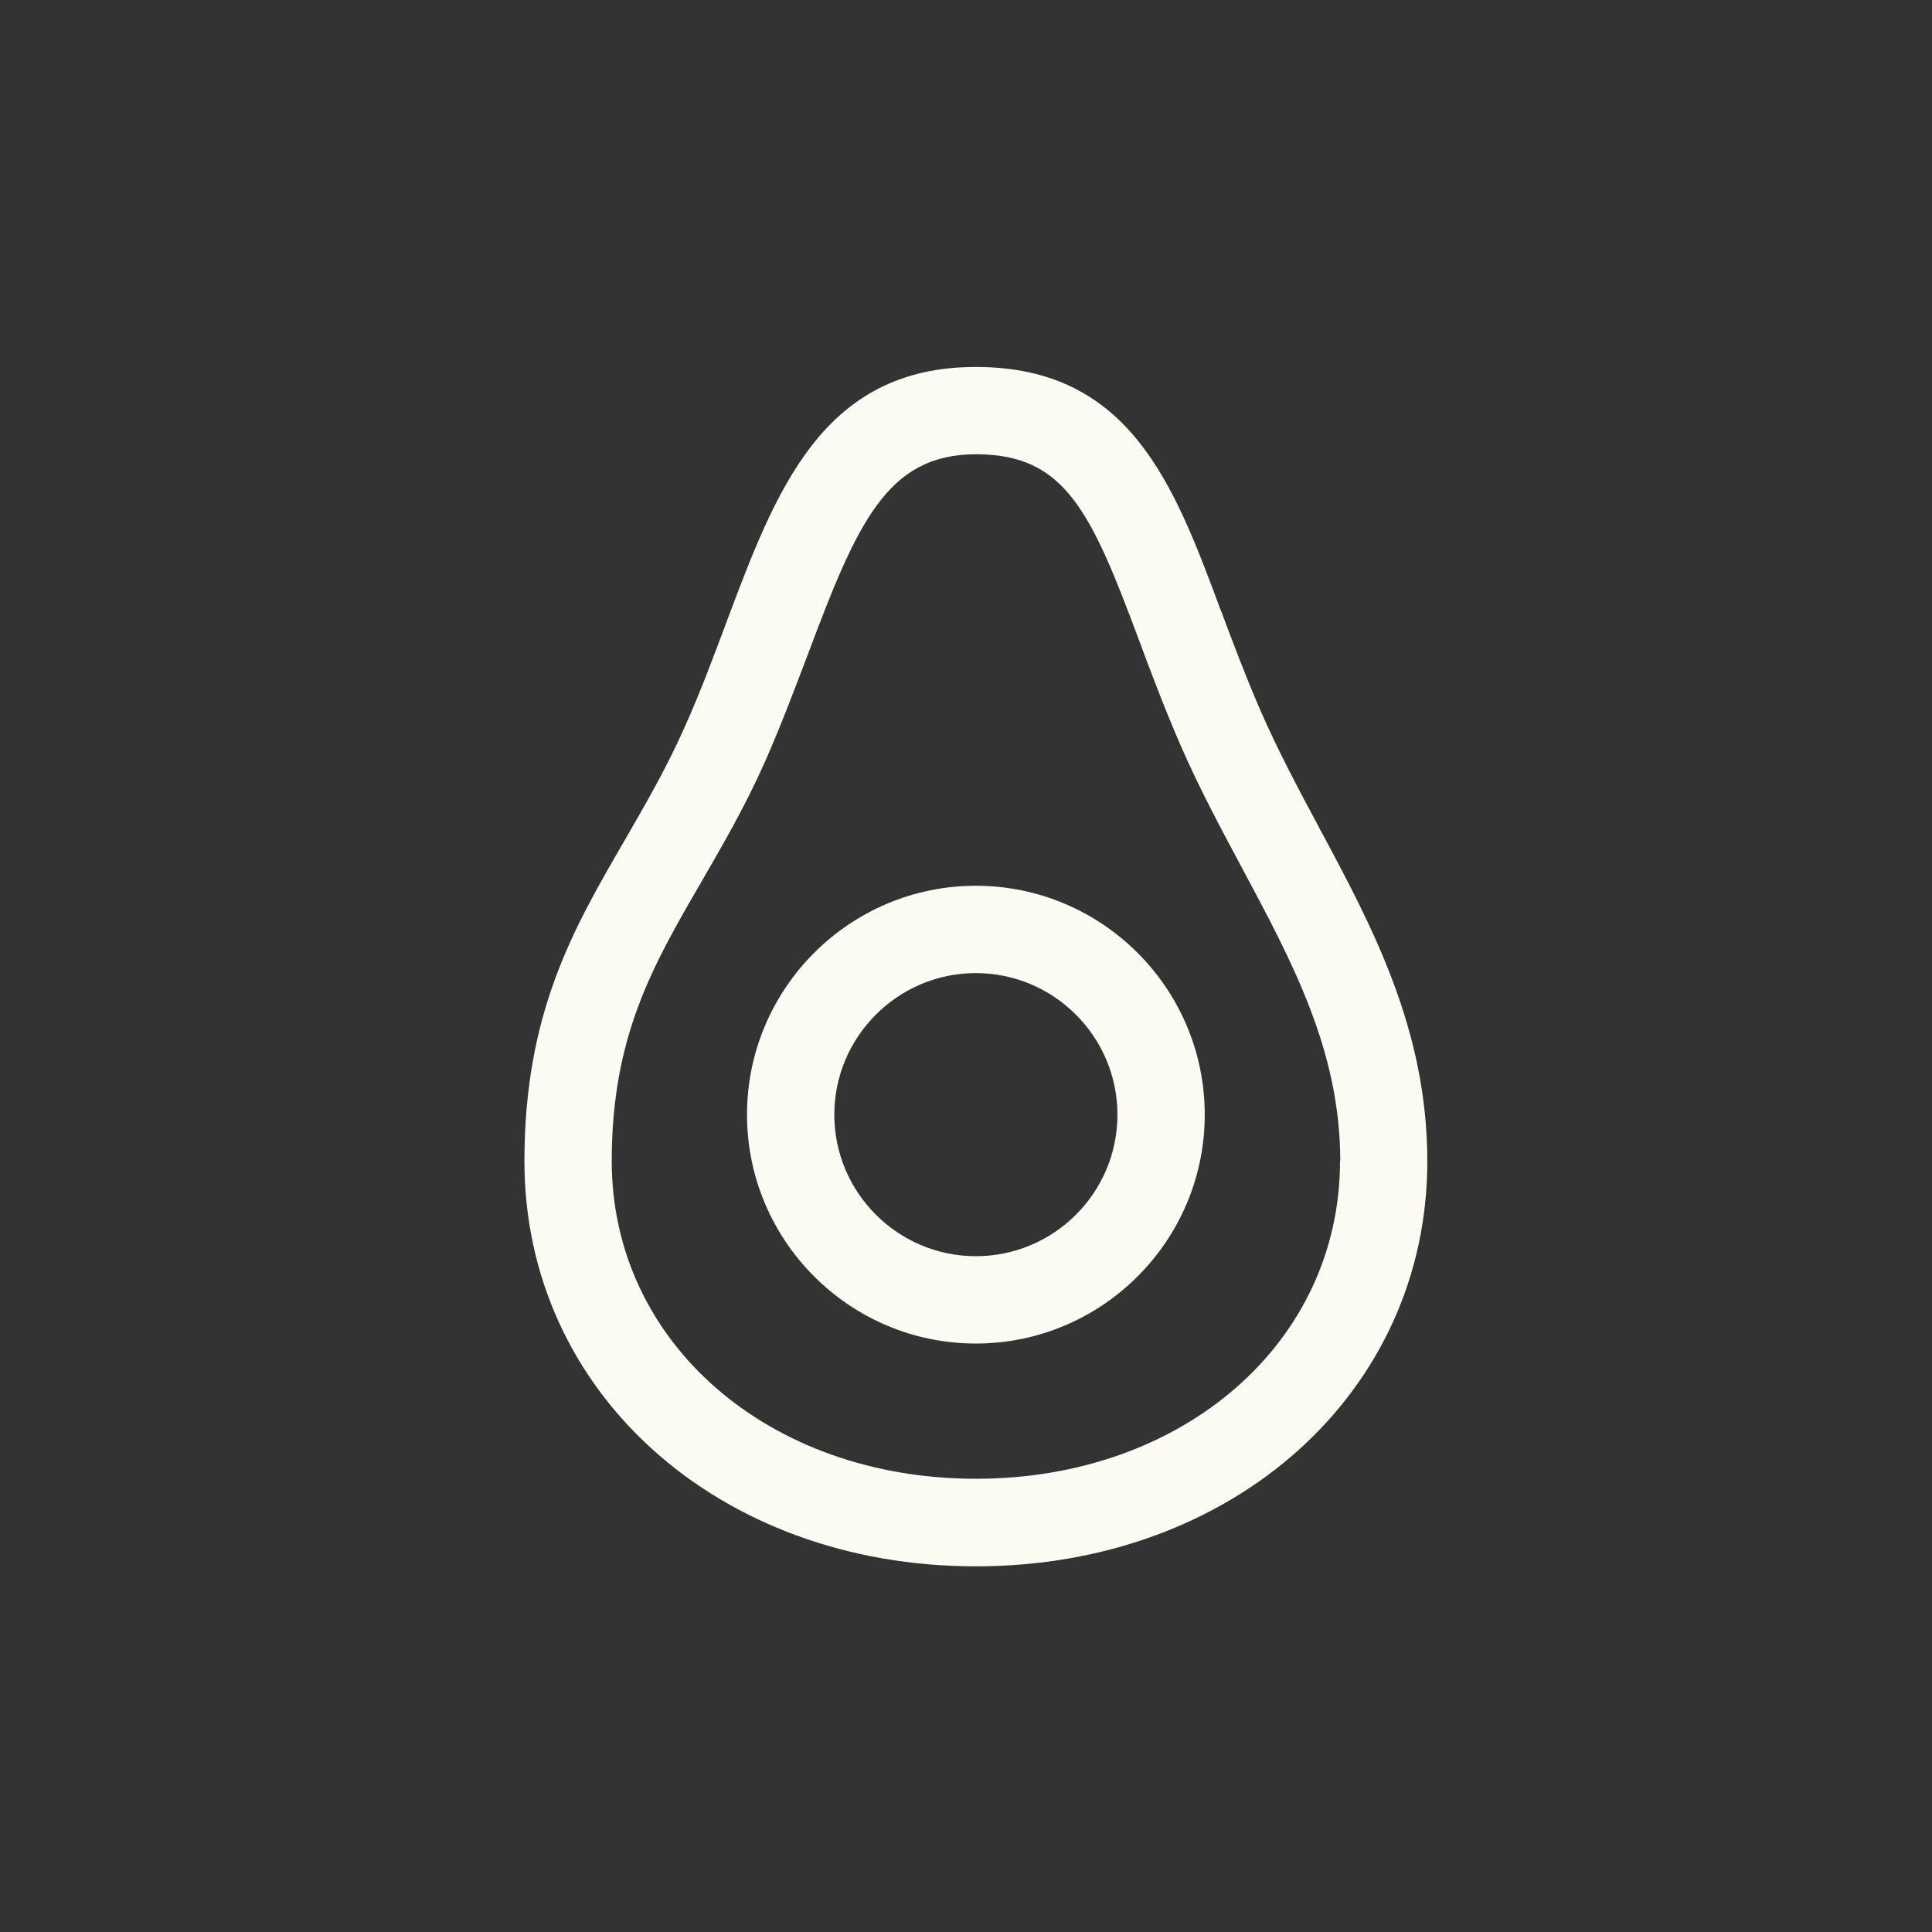 <svg width="49" height="49" viewBox="0 0 49 49" fill="none" xmlns="http://www.w3.org/2000/svg">
<rect x="0" y="0" width="49" height="49" fill="#333333" stroke="none"/>
<path d="M33.448 20.974C32.936 20.02 32.411 19.035 31.97 18.024C31.592 17.153 31.278 16.321 30.978 15.515L30.958 15.47C29.781 12.302 28.661 9.307 24.75 9.307C20.84 9.307 19.669 12.462 18.414 15.809L18.395 15.861C18.082 16.692 17.762 17.556 17.371 18.427C16.904 19.483 16.366 20.404 15.854 21.294C14.542 23.553 13.301 25.684 13.301 29.454C13.301 35.31 18.222 39.726 24.75 39.726C31.278 39.726 36.2 35.31 36.2 29.454C36.2 26.107 34.805 23.502 33.454 20.987L33.448 20.974ZM33.986 29.448C33.986 34.043 30.018 37.505 24.75 37.505C19.483 37.505 15.515 34.043 15.515 29.448C15.515 26.286 16.558 24.488 17.768 22.401C18.312 21.46 18.882 20.488 19.4 19.323C19.822 18.369 20.174 17.422 20.494 16.584C21.742 13.256 22.498 11.521 24.757 11.521C27.016 11.521 27.669 12.968 28.891 16.244C29.192 17.057 29.538 17.973 29.947 18.913C30.421 20.001 30.971 21.025 31.509 22.03C32.782 24.411 33.992 26.657 33.992 29.448H33.986Z" fill="#FCFBF3"/>
<path d="M24.75 22.465C21.55 22.465 18.946 25.07 18.946 28.27C18.946 31.47 21.55 34.075 24.75 34.075C27.95 34.075 30.555 31.47 30.555 28.27C30.555 25.07 27.95 22.465 24.75 22.465ZM28.341 28.27C28.341 30.254 26.728 31.86 24.75 31.86C22.773 31.86 21.16 30.248 21.16 28.27C21.16 26.293 22.773 24.68 24.75 24.68C26.728 24.68 28.341 26.293 28.341 28.27Z" fill="#FCFBF3"/>
</svg>
